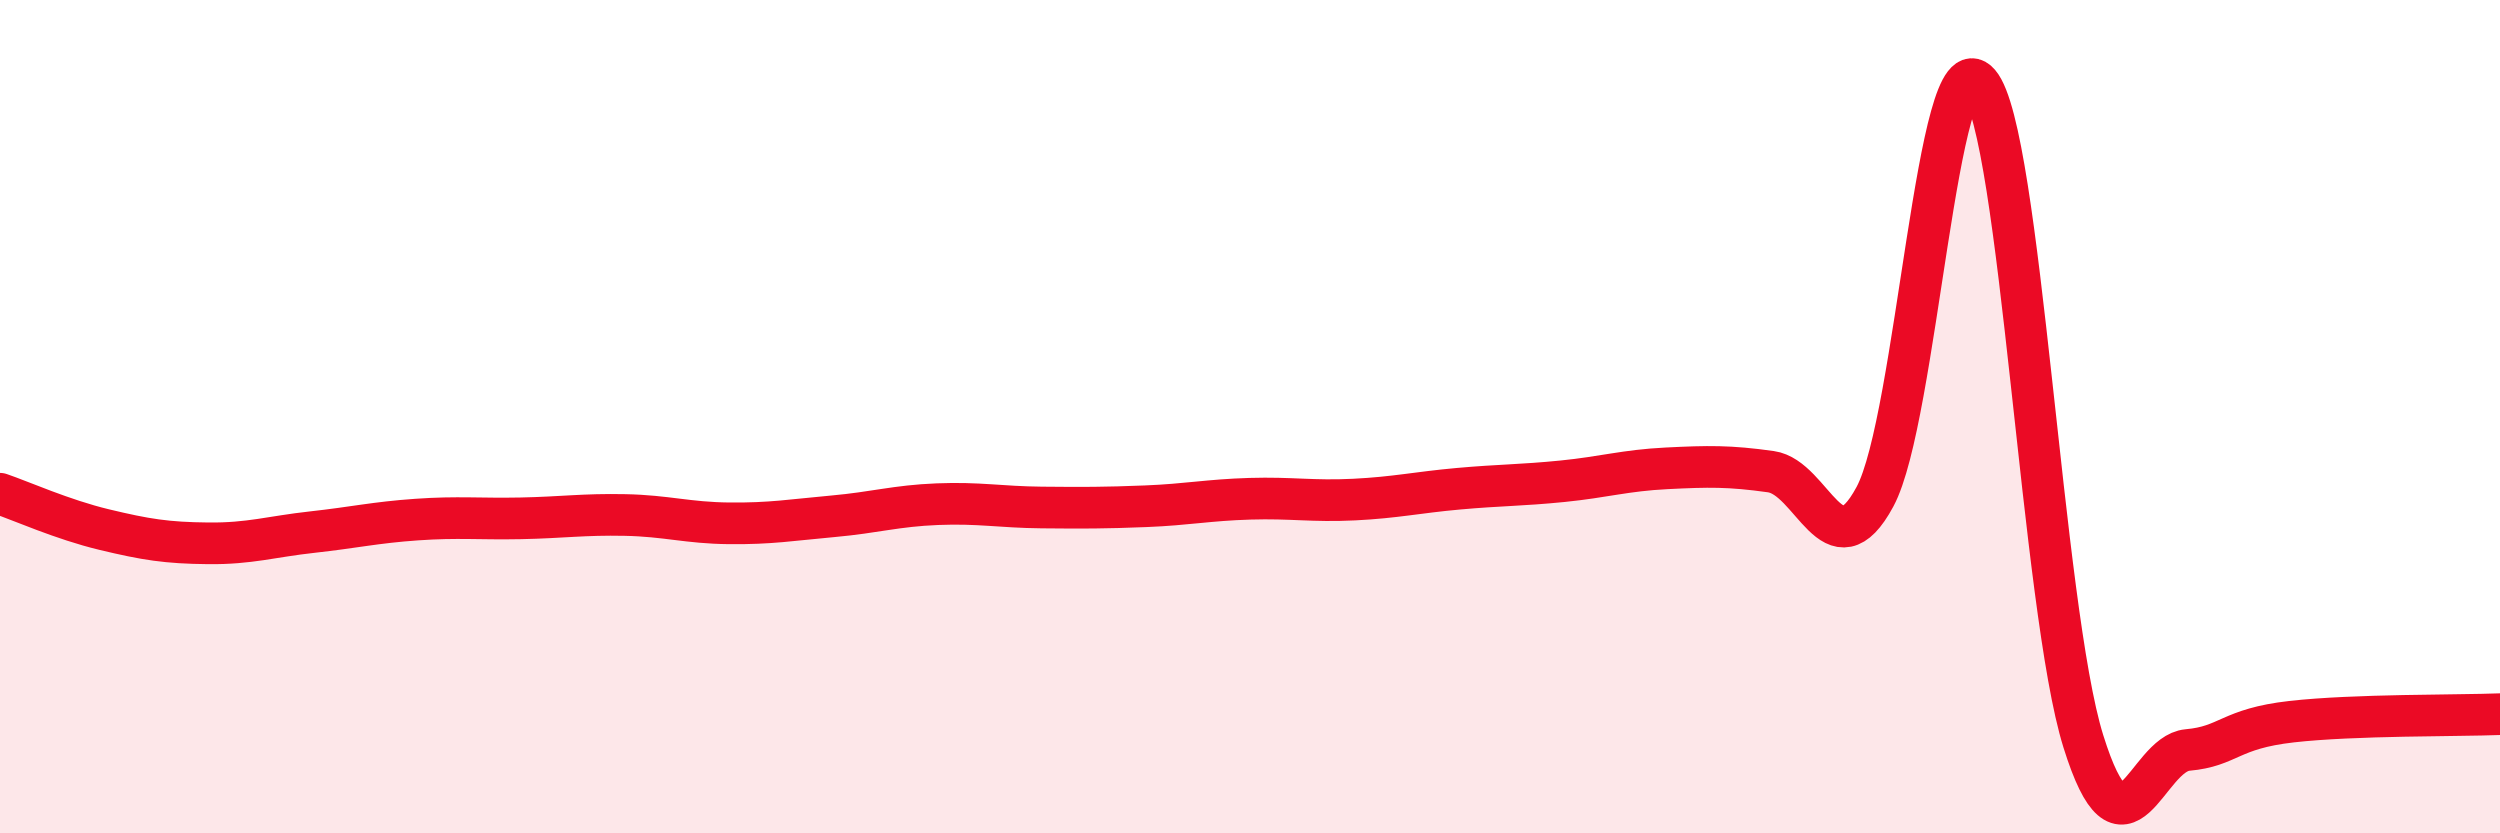 
    <svg width="60" height="20" viewBox="0 0 60 20" xmlns="http://www.w3.org/2000/svg">
      <path
        d="M 0,11.85 C 0.5,12.02 1.5,12.47 2.5,12.71 C 3.5,12.95 4,13.03 5,13.04 C 6,13.05 6.5,12.88 7.5,12.77 C 8.5,12.66 9,12.54 10,12.47 C 11,12.4 11.5,12.46 12.5,12.44 C 13.5,12.42 14,12.34 15,12.36 C 16,12.38 16.5,12.55 17.5,12.56 C 18.5,12.57 19,12.48 20,12.39 C 21,12.3 21.5,12.14 22.5,12.1 C 23.5,12.06 24,12.17 25,12.18 C 26,12.19 26.5,12.19 27.5,12.15 C 28.5,12.11 29,12 30,11.97 C 31,11.94 31.5,12.04 32.5,11.99 C 33.5,11.94 34,11.82 35,11.73 C 36,11.64 36.5,11.65 37.5,11.55 C 38.5,11.45 39,11.29 40,11.24 C 41,11.19 41.5,11.18 42.5,11.32 C 43.5,11.46 44,13.78 45,11.92 C 46,10.06 46.5,0.83 47.5,2 C 48.5,3.17 49,14.59 50,17.79 C 51,20.99 51.5,18.09 52.5,18 C 53.5,17.91 53.5,17.49 55,17.32 C 56.5,17.15 59,17.18 60,17.14L60 20L0 20Z"
        fill="#EB0A25"
        opacity="0.1"
        stroke-linecap="round"
        stroke-linejoin="round"
      />
      <path
        d="M 0,11.85 C 0.5,12.02 1.5,12.47 2.5,12.71 C 3.5,12.95 4,13.03 5,13.04 C 6,13.05 6.5,12.88 7.5,12.77 C 8.5,12.66 9,12.54 10,12.47 C 11,12.4 11.5,12.46 12.5,12.44 C 13.5,12.42 14,12.34 15,12.36 C 16,12.38 16.5,12.55 17.5,12.56 C 18.5,12.57 19,12.48 20,12.39 C 21,12.3 21.5,12.14 22.5,12.1 C 23.5,12.06 24,12.17 25,12.18 C 26,12.19 26.5,12.19 27.5,12.15 C 28.5,12.11 29,12 30,11.97 C 31,11.94 31.5,12.04 32.5,11.99 C 33.5,11.94 34,11.82 35,11.73 C 36,11.64 36.5,11.65 37.5,11.55 C 38.5,11.45 39,11.29 40,11.24 C 41,11.19 41.5,11.18 42.5,11.32 C 43.5,11.46 44,13.78 45,11.92 C 46,10.06 46.5,0.83 47.5,2 C 48.5,3.17 49,14.59 50,17.79 C 51,20.99 51.5,18.09 52.5,18 C 53.5,17.91 53.5,17.49 55,17.32 C 56.5,17.15 59,17.18 60,17.14"
        stroke="#EB0A25"
        stroke-width="1"
        fill="none"
        stroke-linecap="round"
        stroke-linejoin="round"
      />
    </svg>
  